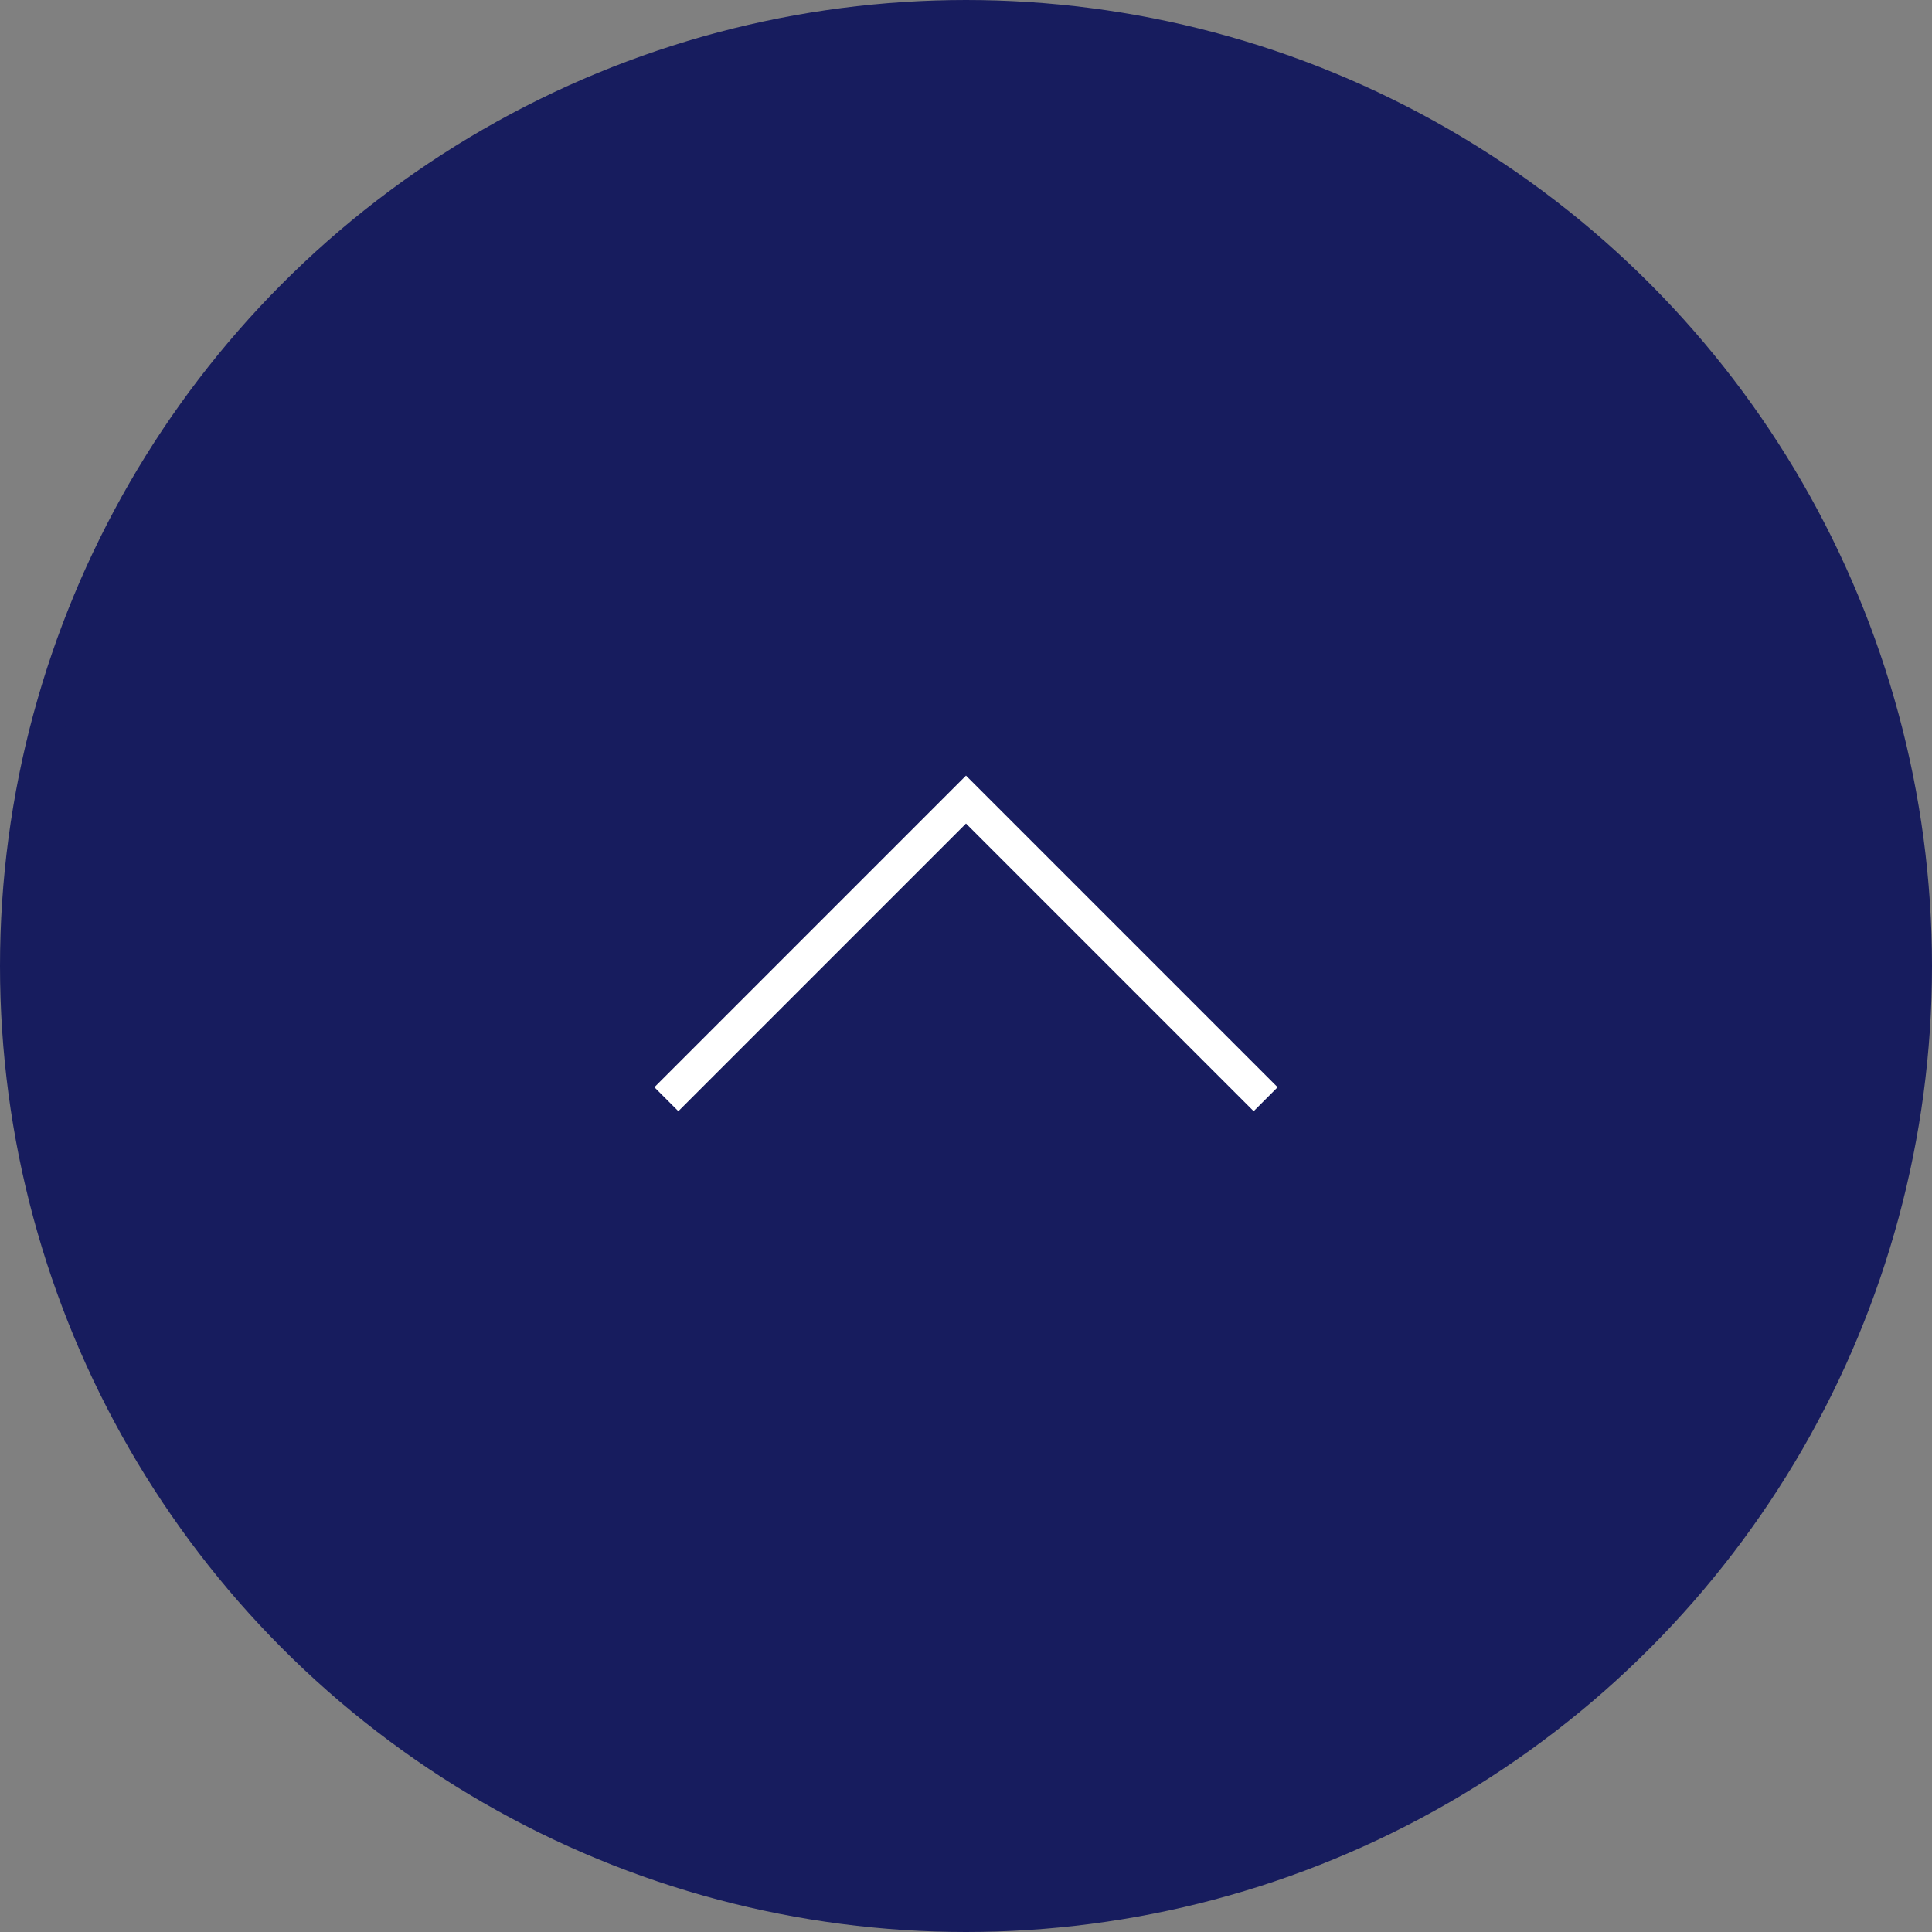 <?xml version="1.0" encoding="UTF-8"?><svg id="_レイヤー_2" xmlns="http://www.w3.org/2000/svg" viewBox="0 0 57 57"><rect x="0" y="0" width="57" height="57" fill="#808080" stroke="none"/><defs><style>.cls-1{fill:none;stroke:#fff;}.cls-1,.cls-2{stroke-miterlimit:10;}.cls-2{fill:#171c5e;stroke:#171c5e;}</style></defs><g id="design"><circle class="cls-2" cx="28.5" cy="28.5" r="28"/><polyline class="cls-1" points="19.66 32.43 28.5 23.59 37.34 32.43"/></g></svg>